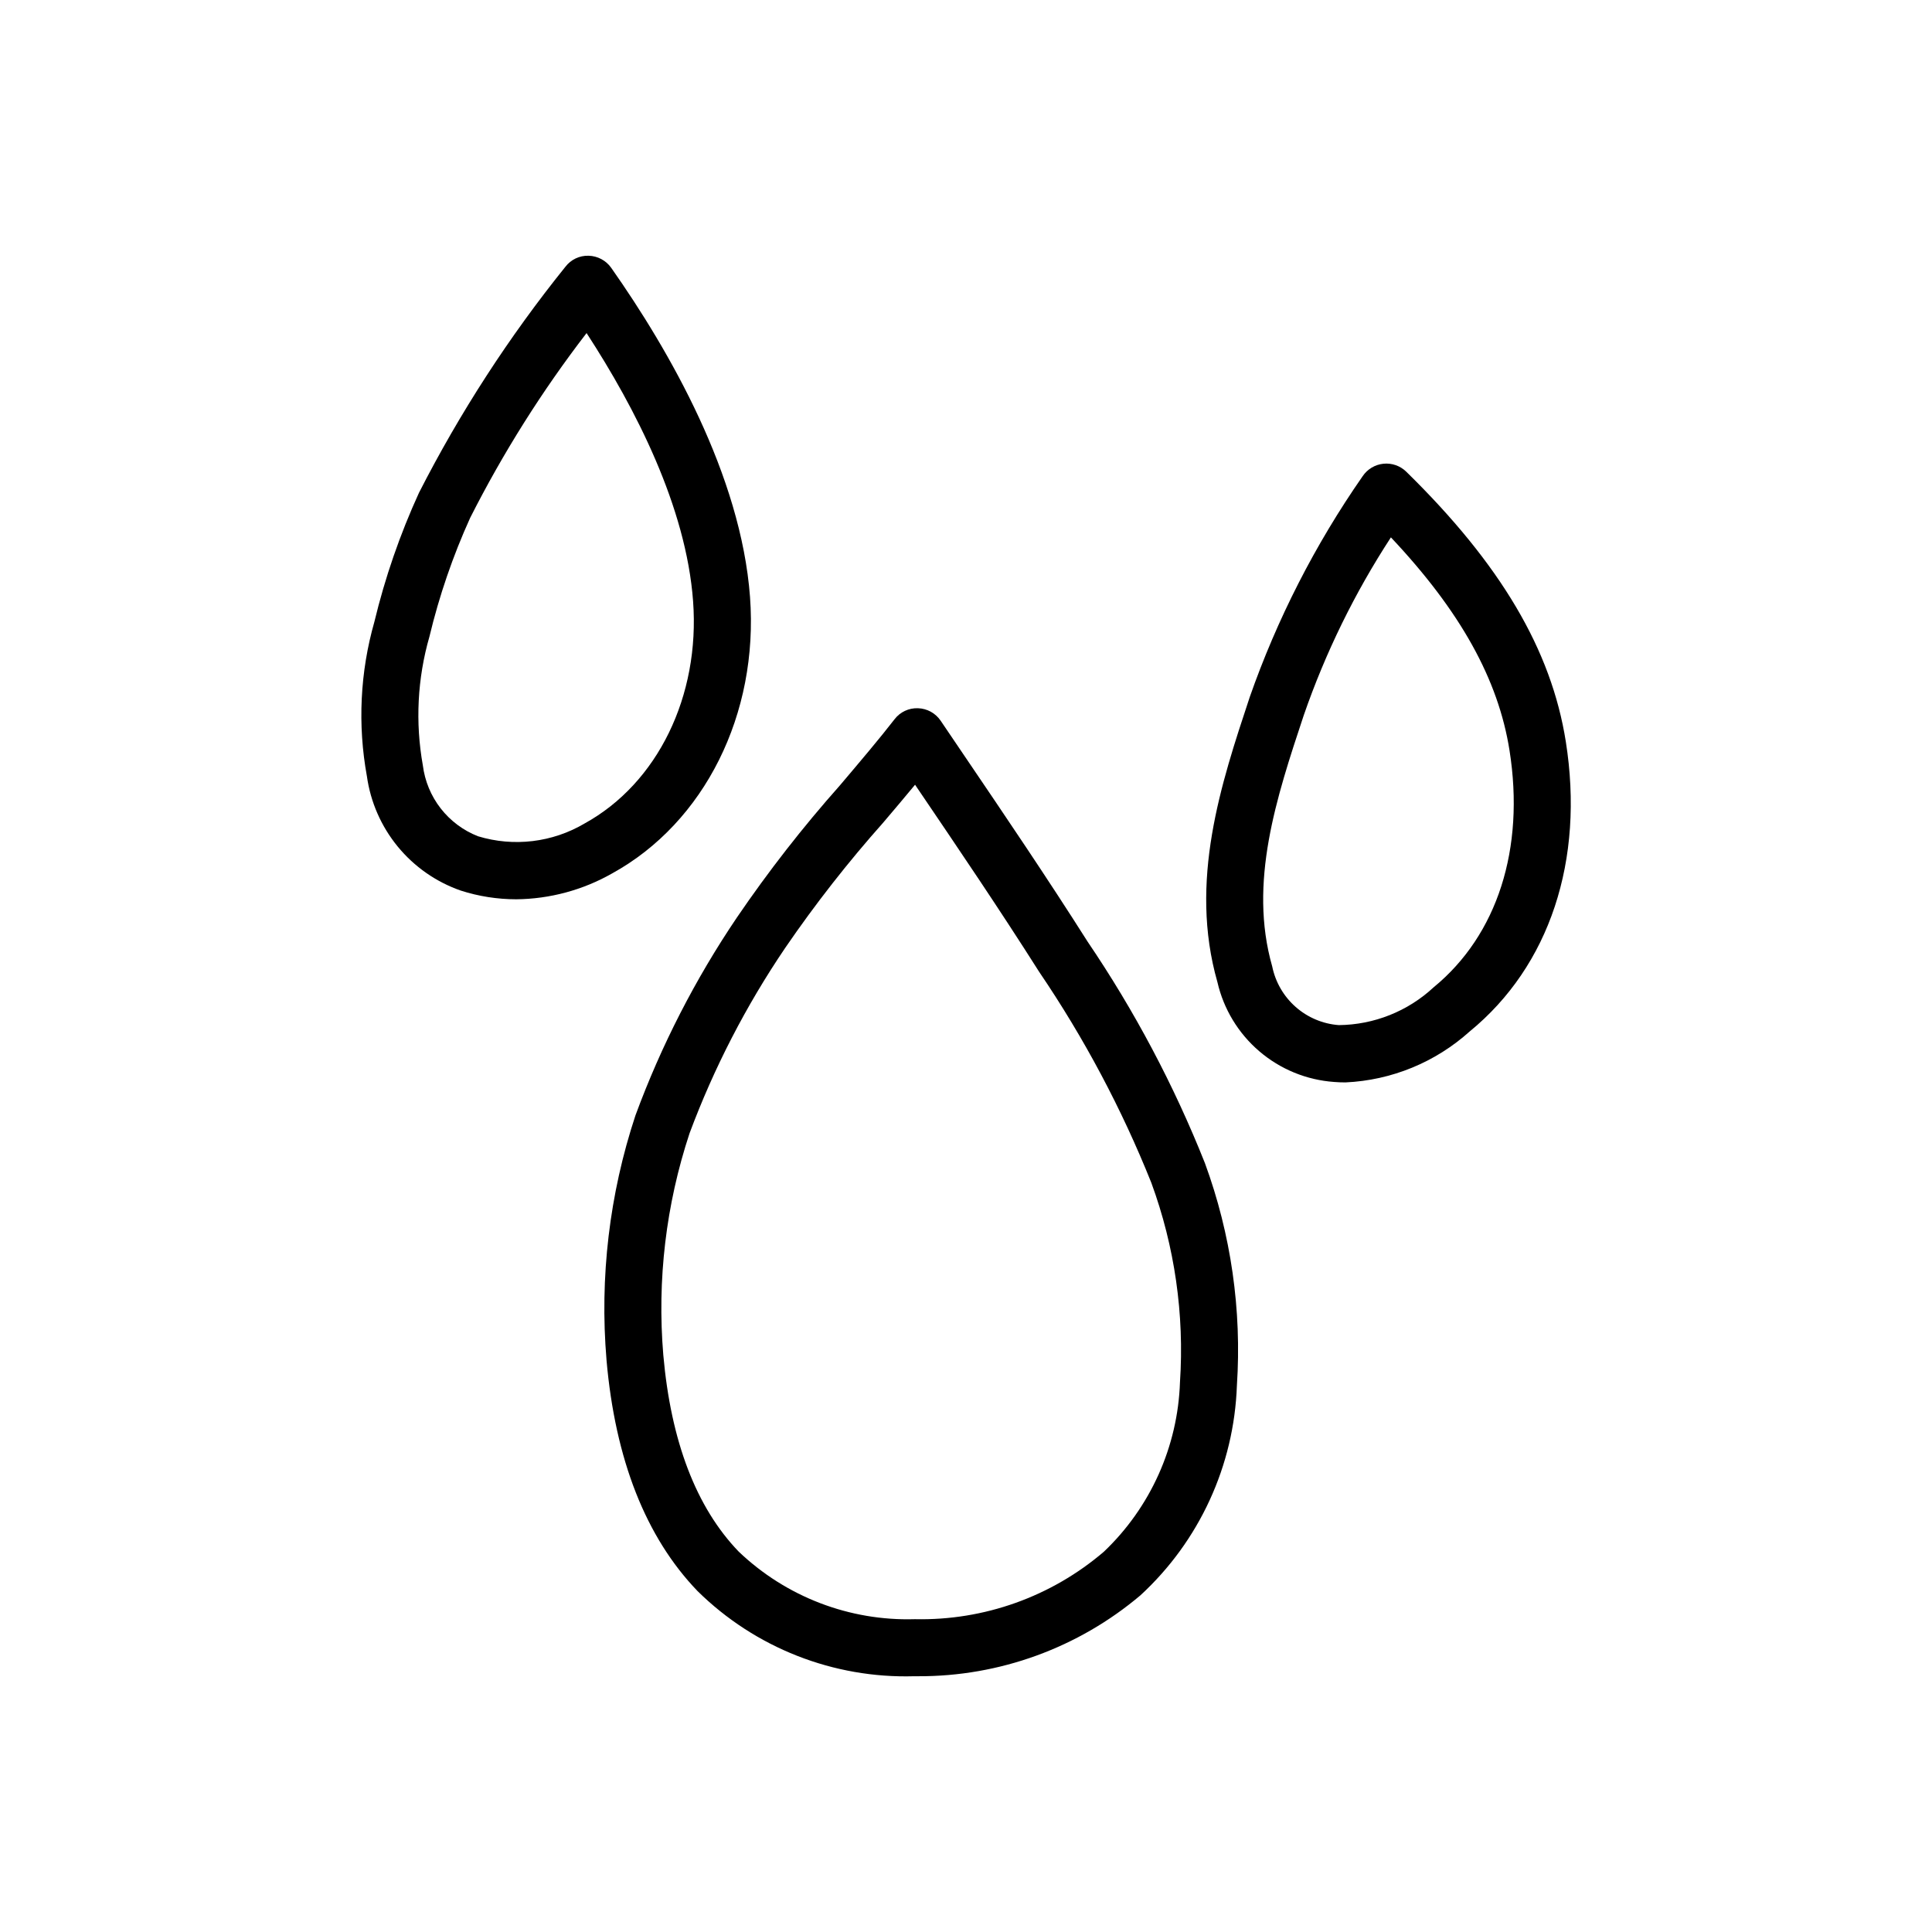 <?xml version="1.0" encoding="UTF-8"?>
<!-- Uploaded to: ICON Repo, www.iconrepo.com, Generator: ICON Repo Mixer Tools -->
<svg fill="#000000" width="800px" height="800px" version="1.1" viewBox="144 144 512 512" xmlns="http://www.w3.org/2000/svg">
 <g>
  <path d="m387.3 588.22h-1.008c-21.422 0.629-42.168-7.523-57.434-22.566-13.707-14.242-21.828-34.855-24.129-61.258h0.004c-1.848-21.898 0.762-43.941 7.668-64.805 6.82-18.512 15.855-36.129 26.906-52.473 8.336-12.234 17.445-23.918 27.277-34.984 5.371-6.34 10.438-12.316 14.48-17.523 1.469-1.93 3.789-3.019 6.215-2.922 2.422 0.074 4.66 1.312 6.012 3.32l6.277 9.27c10.848 15.992 22.051 32.535 32.602 49.176v0.004c12.488 18.406 22.934 38.121 31.152 58.793 6.91 18.84 9.793 38.922 8.469 58.945-0.75 21.199-9.957 41.219-25.57 55.582-16.469 13.922-37.355 21.523-58.922 21.441zm-0.797-236.26c-2.644 3.195-5.473 6.551-8.383 9.969h0.004c-9.367 10.523-18.059 21.629-26.023 33.254-10.383 15.312-18.898 31.812-25.363 49.148-6.258 18.914-8.621 38.895-6.957 58.746 2.016 22.879 8.711 40.406 19.961 52.094 12.543 11.992 29.371 18.453 46.715 17.93 18.32 0.402 36.148-5.961 50.074-17.875 12.359-11.75 19.605-27.887 20.176-44.93 1.191-17.957-1.395-35.969-7.598-52.863-7.863-19.633-17.82-38.359-29.699-55.852-10.422-16.449-21.566-32.891-32.352-48.793z"/>
  <path d="m280.8 382.32c-4.988-0.004-9.949-0.781-14.699-2.309-6.531-2.277-12.305-6.309-16.691-11.652-4.387-5.348-7.219-11.797-8.176-18.645-2.488-13.621-1.809-27.629 1.984-40.941 2.832-11.754 6.793-23.207 11.824-34.199 10.84-21.238 23.84-41.305 38.793-59.875 1.457-1.914 3.75-3.004 6.152-2.926 2.394 0.062 4.621 1.254 6 3.215 15.453 21.984 34.371 54.965 36.777 87.215 2.301 31.008-12.043 59.766-36.531 73.254-7.754 4.414-16.508 6.777-25.434 6.863zm18.641-150.04v-0.004c-11.785 15.316-22.109 31.703-30.836 48.945-4.59 10.125-8.207 20.664-10.797 31.477-3.191 11.09-3.789 22.766-1.75 34.125 0.52 4.156 2.152 8.098 4.723 11.406 2.574 3.305 5.988 5.859 9.891 7.387 9.477 2.883 19.73 1.652 28.258-3.391 19.332-10.645 30.613-33.754 28.746-58.895-1.832-25.008-15.309-51.207-28.223-71.055z"/>
  <path d="m500.57 430.85c-1.008 0-2.016-0.035-3.023-0.121-7.309-0.52-14.254-3.367-19.82-8.133-5.566-4.762-9.457-11.184-11.098-18.324-7.629-26.703 0.957-52.598 8.531-75.434h-0.004c7.285-20.812 17.363-40.535 29.957-58.633 1.25-1.867 3.269-3.082 5.504-3.312 2.234-0.23 4.457 0.543 6.062 2.117 25.008 24.496 38.445 47.223 42.281 71.539 4.973 31.449-4.293 59.453-25.453 76.777-9.082 8.184-20.727 12.965-32.938 13.523zm12.035-144.44c-9.602 14.723-17.363 30.57-23.109 47.184-7.227 21.781-14.691 44.301-8.344 66.531v0.004c0.852 4.156 3.031 7.918 6.215 10.723 3.18 2.805 7.188 4.492 11.418 4.812 9.344-0.086 18.312-3.664 25.152-10.027 16.887-13.844 24.219-36.719 20.102-62.758-2.973-18.832-13.023-36.938-31.434-56.469z"/>
 </g>
</svg>